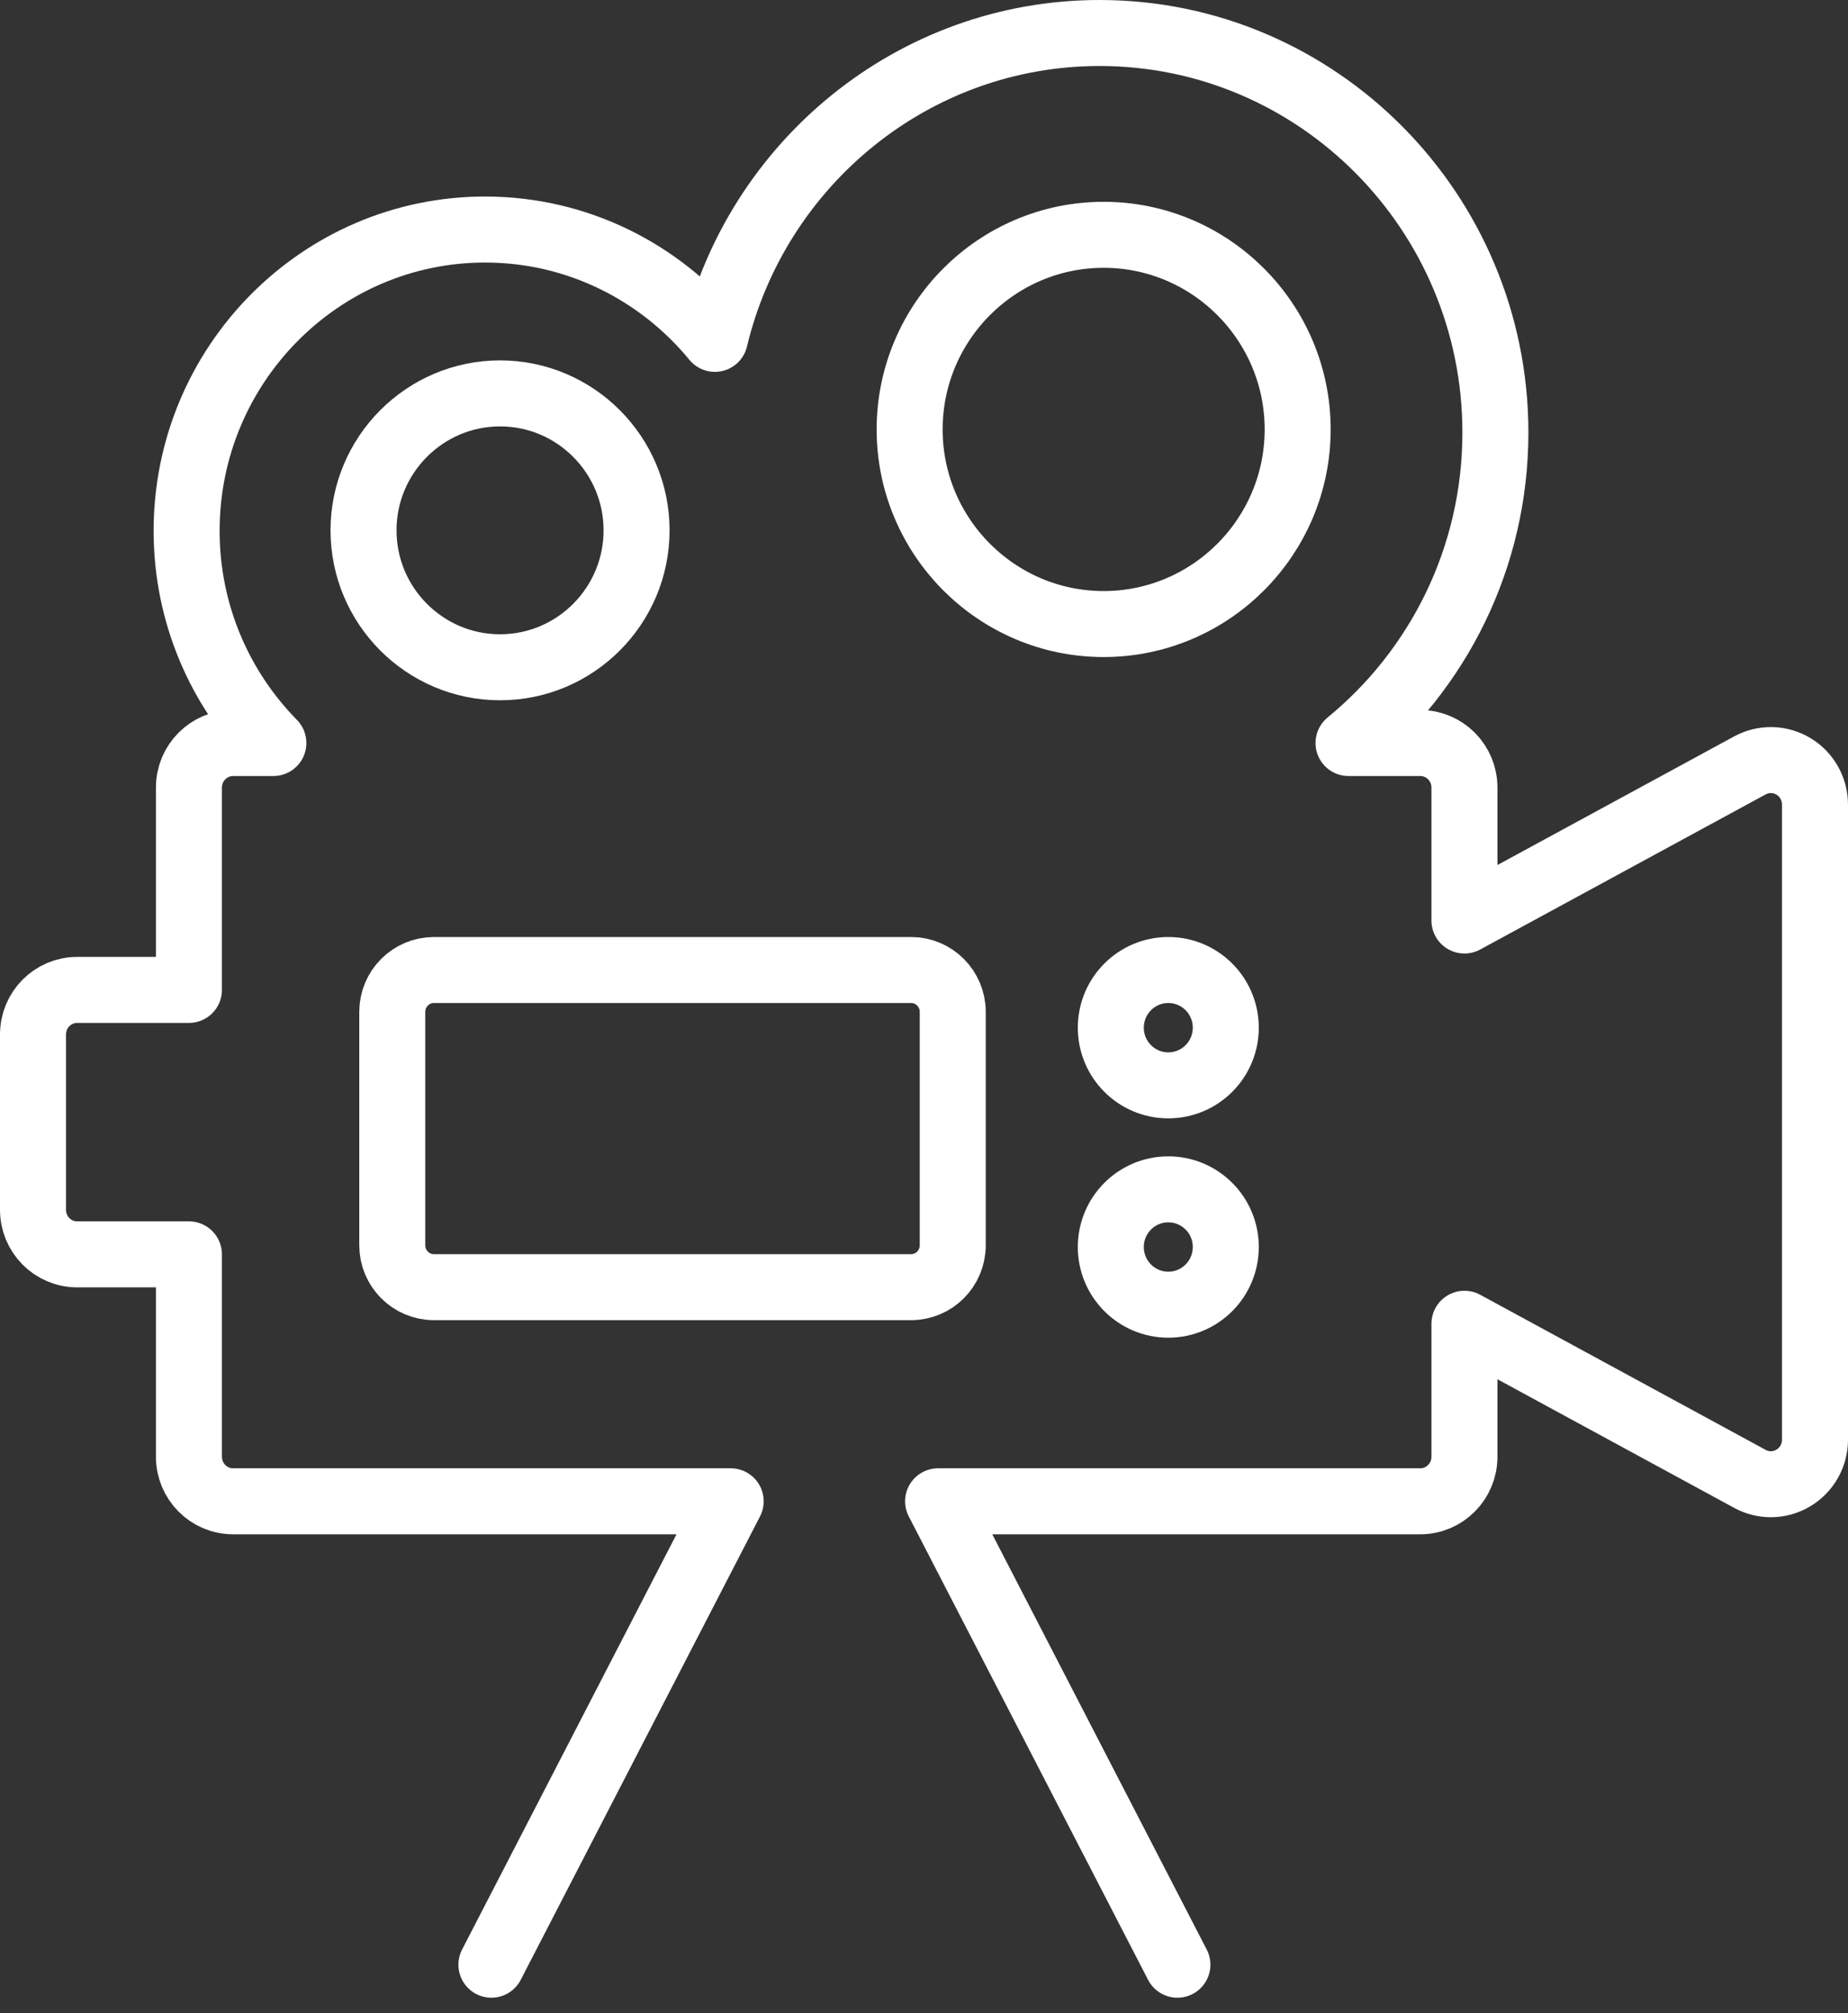 <?xml version="1.0" encoding="utf-8" ?>
<!DOCTYPE svg PUBLIC "-//W3C//DTD SVG 1.1//EN" "http://www.w3.org/Graphics/SVG/1.1/DTD/svg11.dtd">
<svg xmlns="http://www.w3.org/2000/svg" xmlns:xlink="http://www.w3.org/1999/xlink" width="56px" height="61px" viewBox="0 0 56 61" version="1.1"><rect x="0" y="0" width="56" height="61" fill="#333333" stroke="none"/><title>Group 13</title><desc>Created with Sketch.</desc><g id="Homepage" stroke="none" stroke-width="1" fill="none" fill-rule="evenodd"><g id="misparim-mesaprim" transform="translate(-1058, -1205)" stroke="#FFFFFF" stroke-width="2"><g id="Group-13" transform="translate(1059, 1206)"><path d="M34.679,58.532 L27.427,44.49 L42.04,44.49 C42.778,44.49 43.377,43.885 43.377,43.139 L43.377,39.111 L52.028,43.811 C52.226,43.919 52.444,43.973 52.662,43.973 C52.9,43.973 53.137,43.909 53.348,43.781 C53.753,43.538 54,43.097 54,42.622 L54,23.381 C54,22.906 53.753,22.465 53.348,22.222 C52.944,21.978 52.443,21.967 52.028,22.192 L43.377,26.892 L43.377,22.864 C43.377,22.118 42.778,21.514 42.04,21.514 L39.864,21.514 C42.577,19.292 44.315,15.901 44.315,12.107 C44.315,5.431 38.935,-2.38031816e-13 32.322,-2.38031816e-13 C26.678,-2.38031816e-13 21.932,3.957 20.663,9.268 C19.003,7.246 16.497,5.955 13.699,5.955 C8.712,5.955 4.655,10.051 4.655,15.085 C4.655,17.59 5.66,19.862 7.284,21.514 L6.063,21.514 C5.324,21.514 4.725,22.119 4.725,22.865 L4.725,28.995 L1.338,28.995 C0.599,28.995 0,29.6 0,30.346 L0,35.657 C0,36.403 0.599,37.008 1.338,37.008 L4.725,37.008 L4.725,43.139 C4.725,43.885 5.324,44.49 6.062,44.49 L21.142,44.49 L13.891,58.532" id="Stroke-1" stroke-linecap="round" stroke-linejoin="round"/><path d="M14.153,10.92 C11.872,10.92 10.016,12.782 10.016,15.07 C10.016,17.358 11.872,19.219 14.153,19.219 C16.434,19.219 18.29,17.358 18.29,15.07 C18.29,12.782 16.434,10.92 14.153,10.92 Z" id="Stroke-3"/><path d="M32.443,6.115 C29.202,6.115 26.565,8.761 26.565,12.012 C26.565,15.264 29.202,17.909 32.443,17.909 C35.685,17.909 38.323,15.264 38.323,12.012 C38.323,8.761 35.685,6.115 32.443,6.115 Z" id="Stroke-5"/><path d="M26.608,28.392 L12.15,28.392 C11.453,28.392 10.887,28.96 10.887,29.661 L10.887,36.733 C10.887,37.434 11.453,38.002 12.15,38.002 L26.608,38.002 C27.306,38.002 27.871,37.434 27.871,36.733 L27.871,29.661 C27.871,28.961 27.305,28.392 26.608,28.392 Z" id="Stroke-7"/><path d="M34.403,28.392 C35.365,28.392 36.145,29.175 36.145,30.14 C36.145,31.105 35.365,31.887 34.403,31.887 C33.441,31.887 32.661,31.105 32.661,30.14 C32.661,29.175 33.441,28.392 34.403,28.392 Z" id="Stroke-9"/><path d="M34.403,35.038 C35.365,35.038 36.145,35.82 36.145,36.785 C36.145,37.75 35.365,38.533 34.403,38.533 C33.441,38.533 32.661,37.75 32.661,36.785 C32.661,35.82 33.441,35.038 34.403,35.038 Z" id="Stroke-11"/></g></g></g></svg>